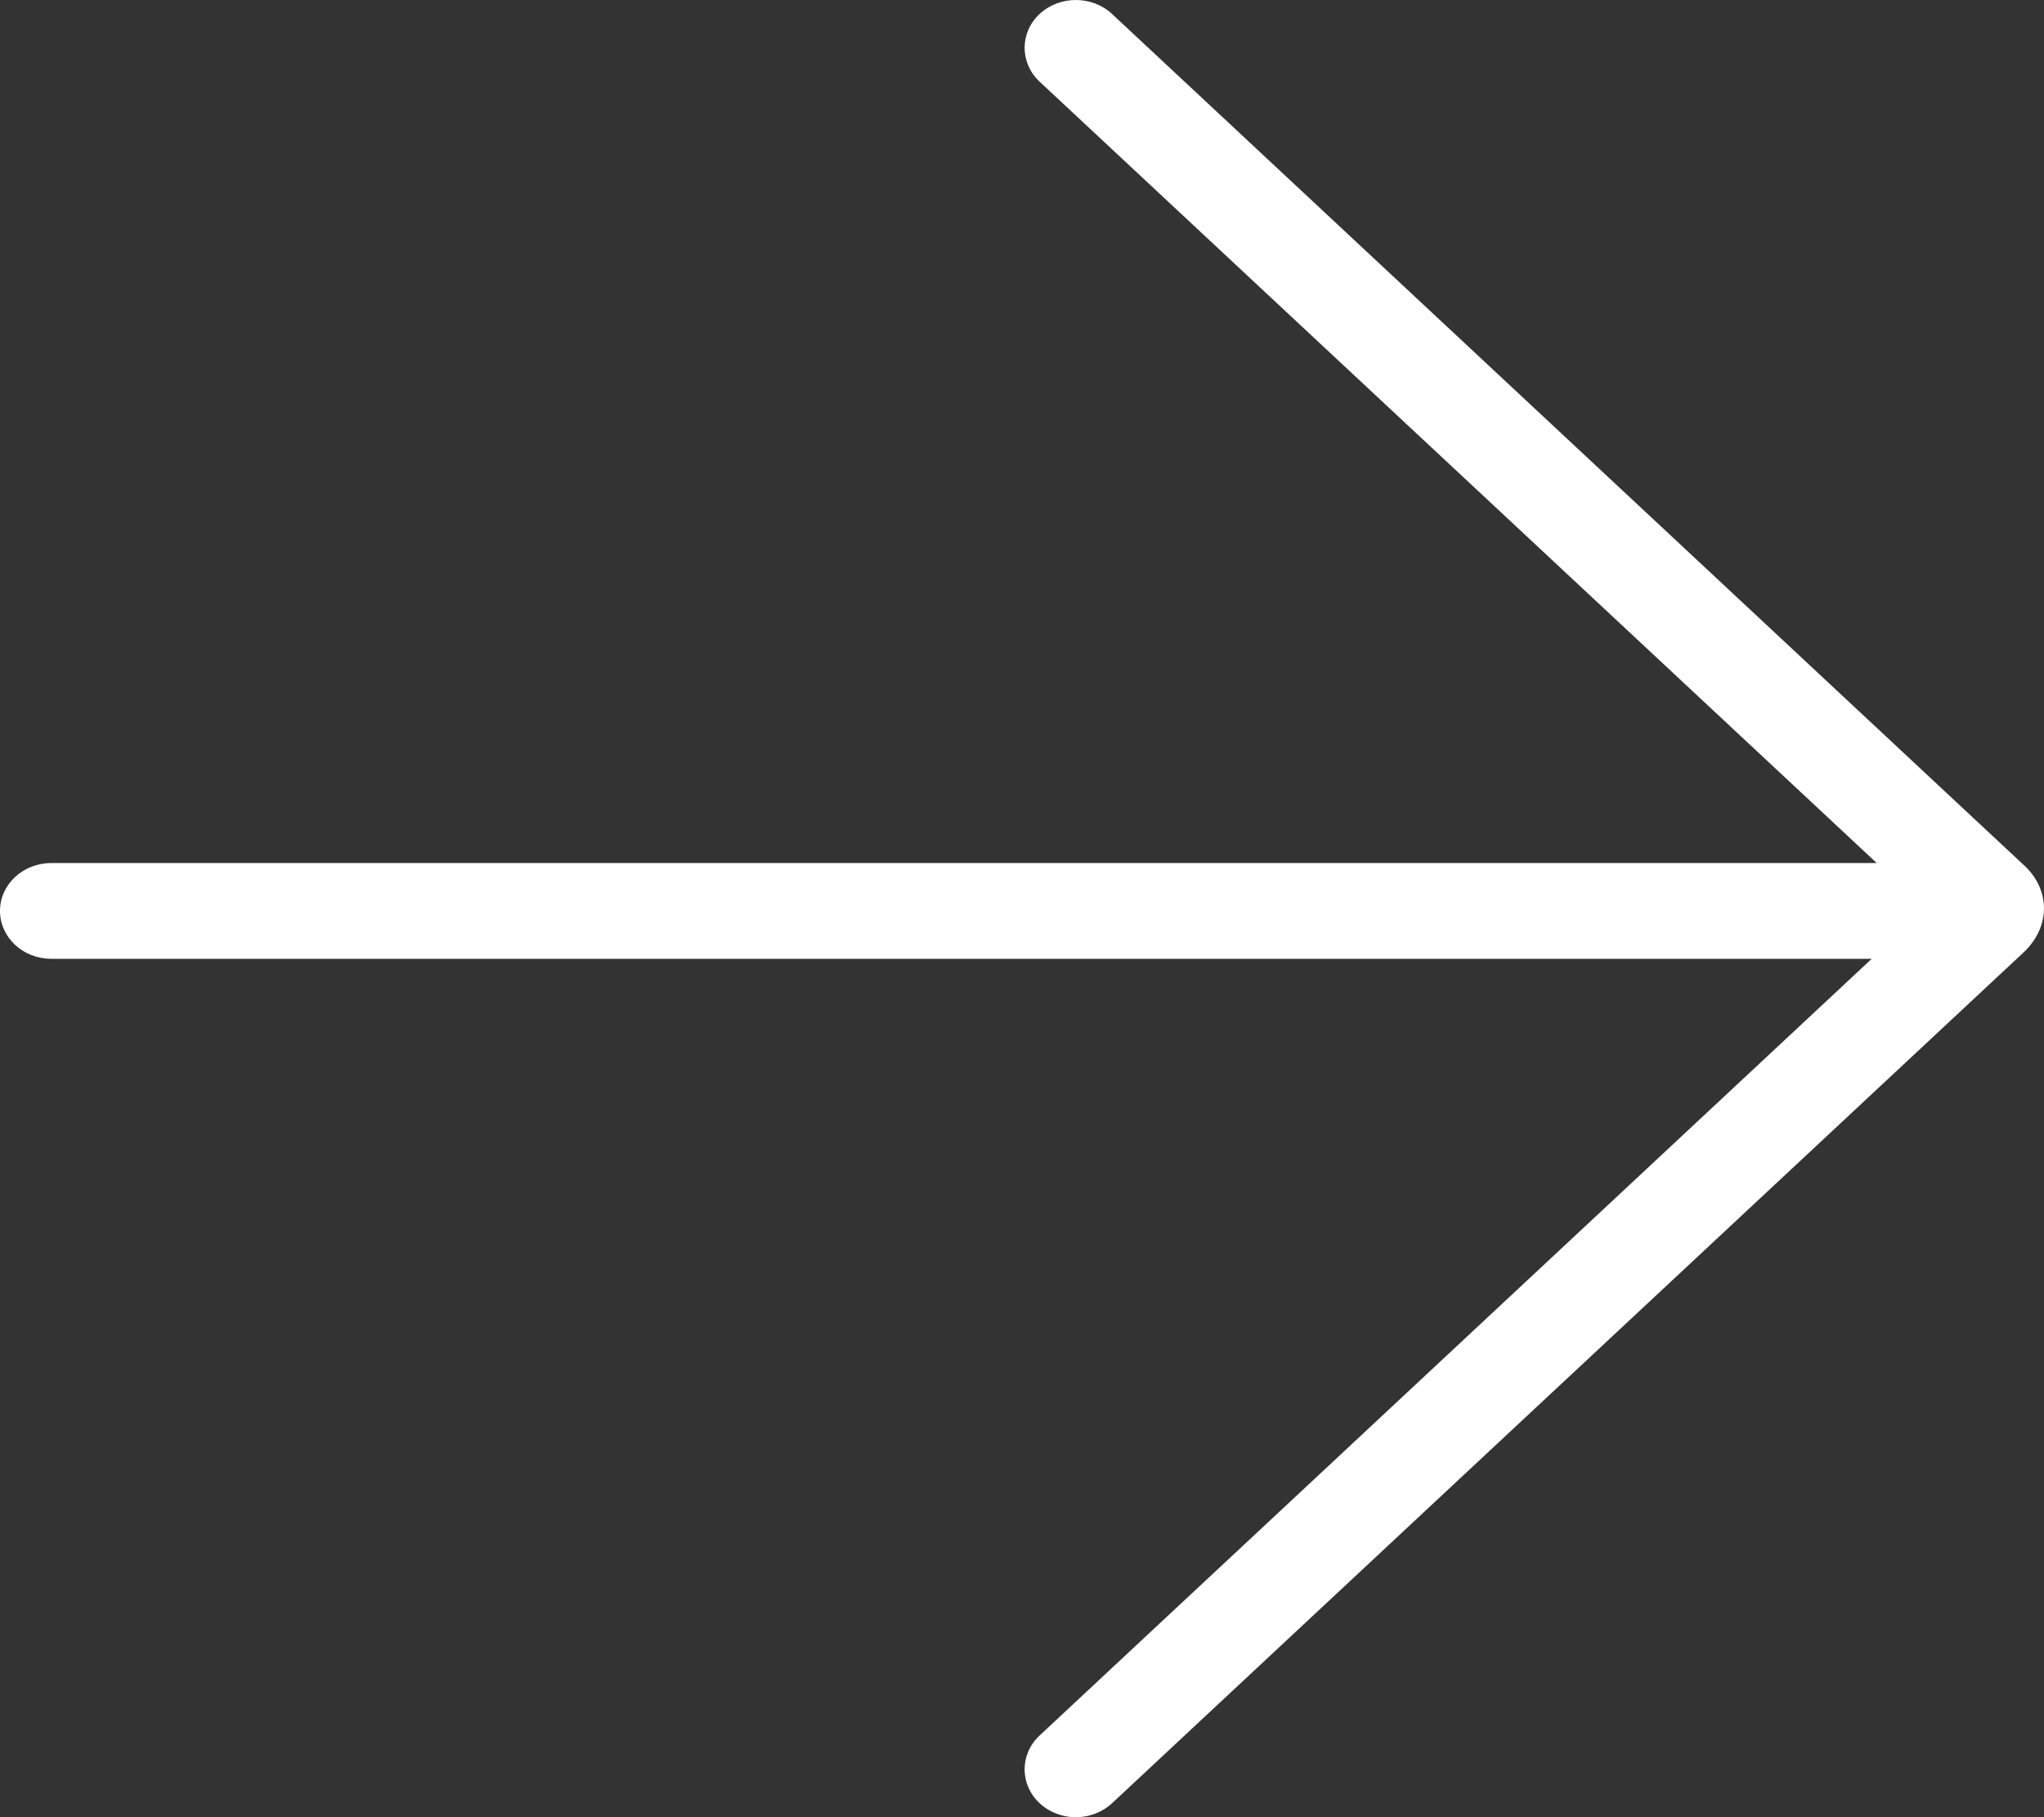 <svg width="18" height="16" viewBox="0 0 18 16" fill="none" xmlns="http://www.w3.org/2000/svg">
<rect x="0" y="0" width="18" height="16" fill="#333333" stroke="none"/>
<path fill-rule="evenodd" clip-rule="evenodd" d="M17.818 7.613L9.793 0.123C9.617 -0.041 9.331 -0.041 9.155 0.123C8.979 0.287 8.979 0.554 9.155 0.719L16.527 7.599L0.451 7.599C0.202 7.599 1.61598e-06 7.788 1.6363e-06 8.02C1.65669e-06 8.254 0.202 8.442 0.451 8.442L16.483 8.442L9.155 15.281C8.979 15.445 8.979 15.712 9.155 15.877C9.332 16.042 9.616 16.041 9.793 15.877L17.819 8.387C17.843 8.365 18.02 8.203 17.998 7.957C17.981 7.762 17.852 7.643 17.818 7.613Z" fill="white"/>
</svg>
